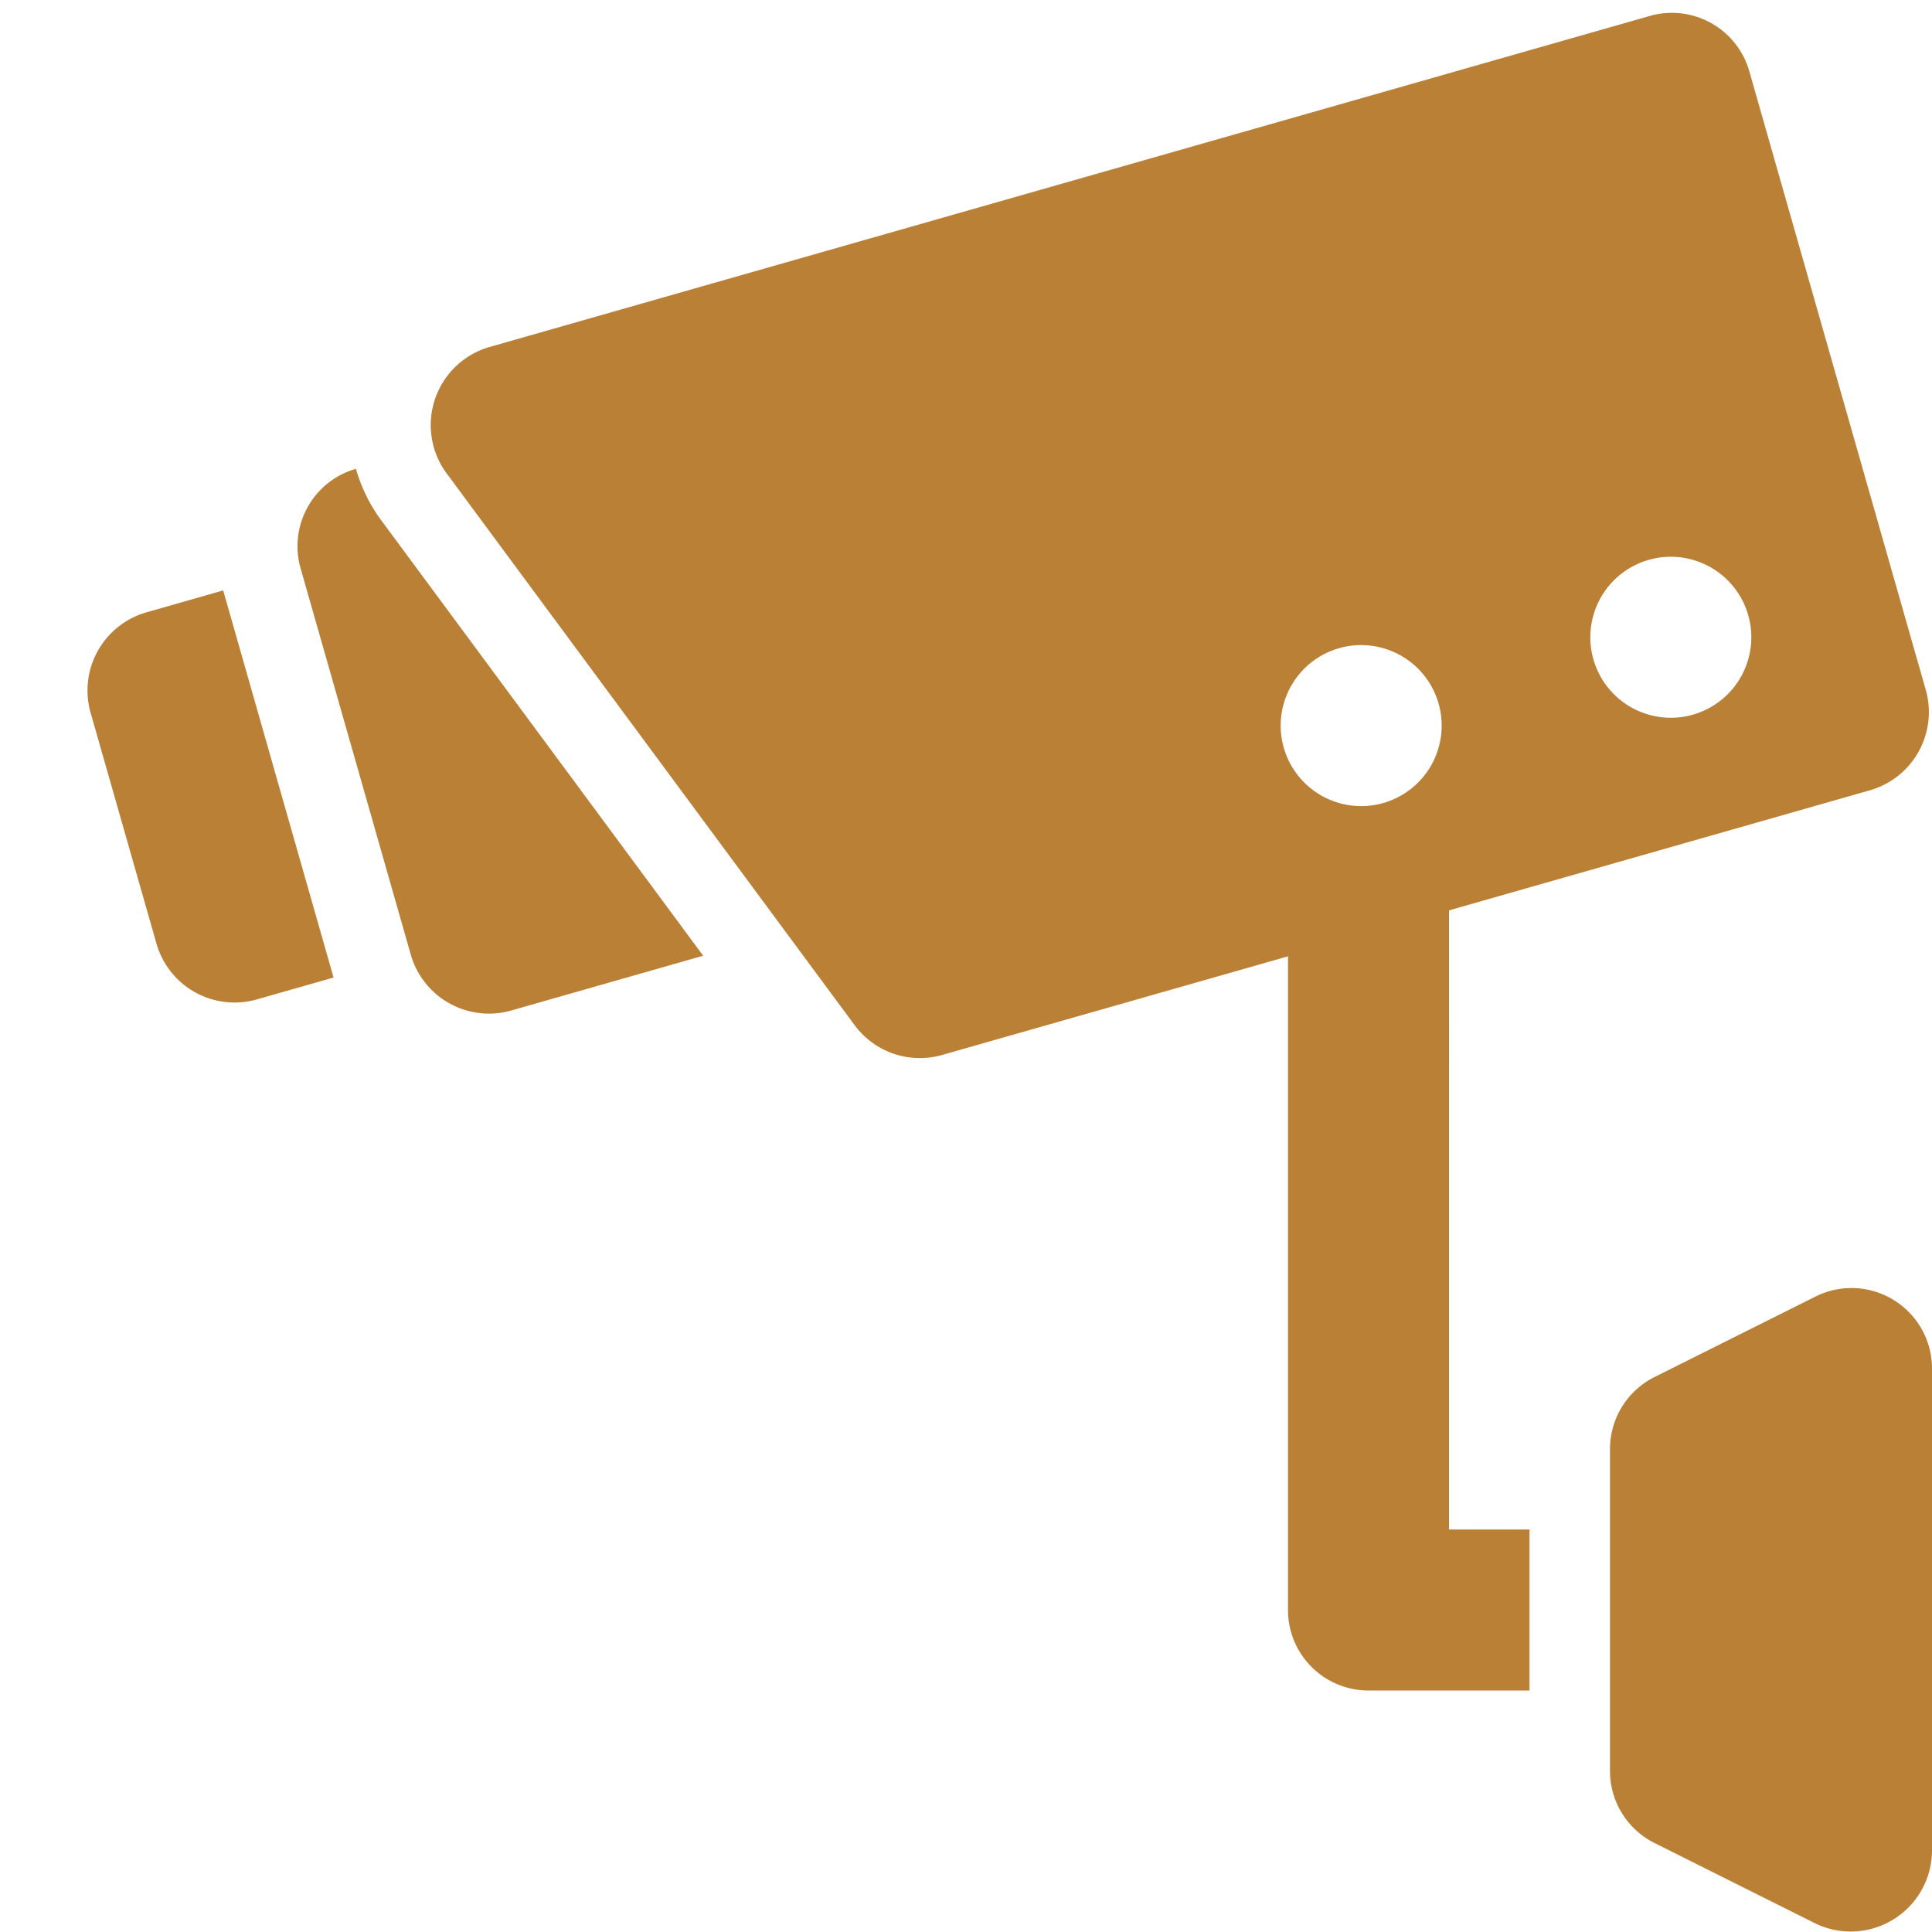 <?xml version="1.0"?>
<svg xmlns="http://www.w3.org/2000/svg" height="512px" viewBox="0 0 192 192" width="512px"><g><path d="m144 90.472 41.9-11.954a8.081 8.081 0 0 0 5.5-9.888l-17.555-61.545a8 8 0 0 0 -9.888-5.5l-115.395 32.924a8.078 8.078 0 0 0 -4.239 12.449l40.637 54.96a8.065 8.065 0 0 0 8.627 2.936l34.413-9.817v64.963a8 8 0 0 0 8 8h16v-16h-8zm19.851-34.835a8 8 0 1 1 -5.5 9.888 8 8 0 0 1 5.5-9.888zm-30.772 8.779a8 8 0 1 1 -5.5 9.888 8 8 0 0 1 5.5-9.888z" data-original="#000000" class="active-path" data-old_color="#000000" fill="#B98036"/><path d="m188.206 129.2a8 8 0 0 0 -7.784-.35l-16 8a8 8 0 0 0 -4.422 7.15v32a8 8 0 0 0 4.422 7.155l16 8a8.077 8.077 0 0 0 11.578-7.155v-48a8 8 0 0 0 -3.794-6.8z" data-original="#000000" class="active-path" data-old_color="#000000" fill="#B98036"/><path d="m35.372 46.591a8 8 0 0 0 -5.5 9.888l10.973 38.465a8.079 8.079 0 0 0 9.887 5.5l19.149-5.464-31.99-43.266a15.976 15.976 0 0 1 -2.519-5.123z" data-original="#000000" class="active-path" data-old_color="#000000" fill="#B98036"/><path d="m22.178 58.674-7.694 2.2a8.08 8.08 0 0 0 -5.5 9.887l6.585 23.079a8.074 8.074 0 0 0 9.889 5.5l7.691-2.194z" data-original="#000000" class="active-path" data-old_color="#000000" fill="#B98036"/></g> </svg>
